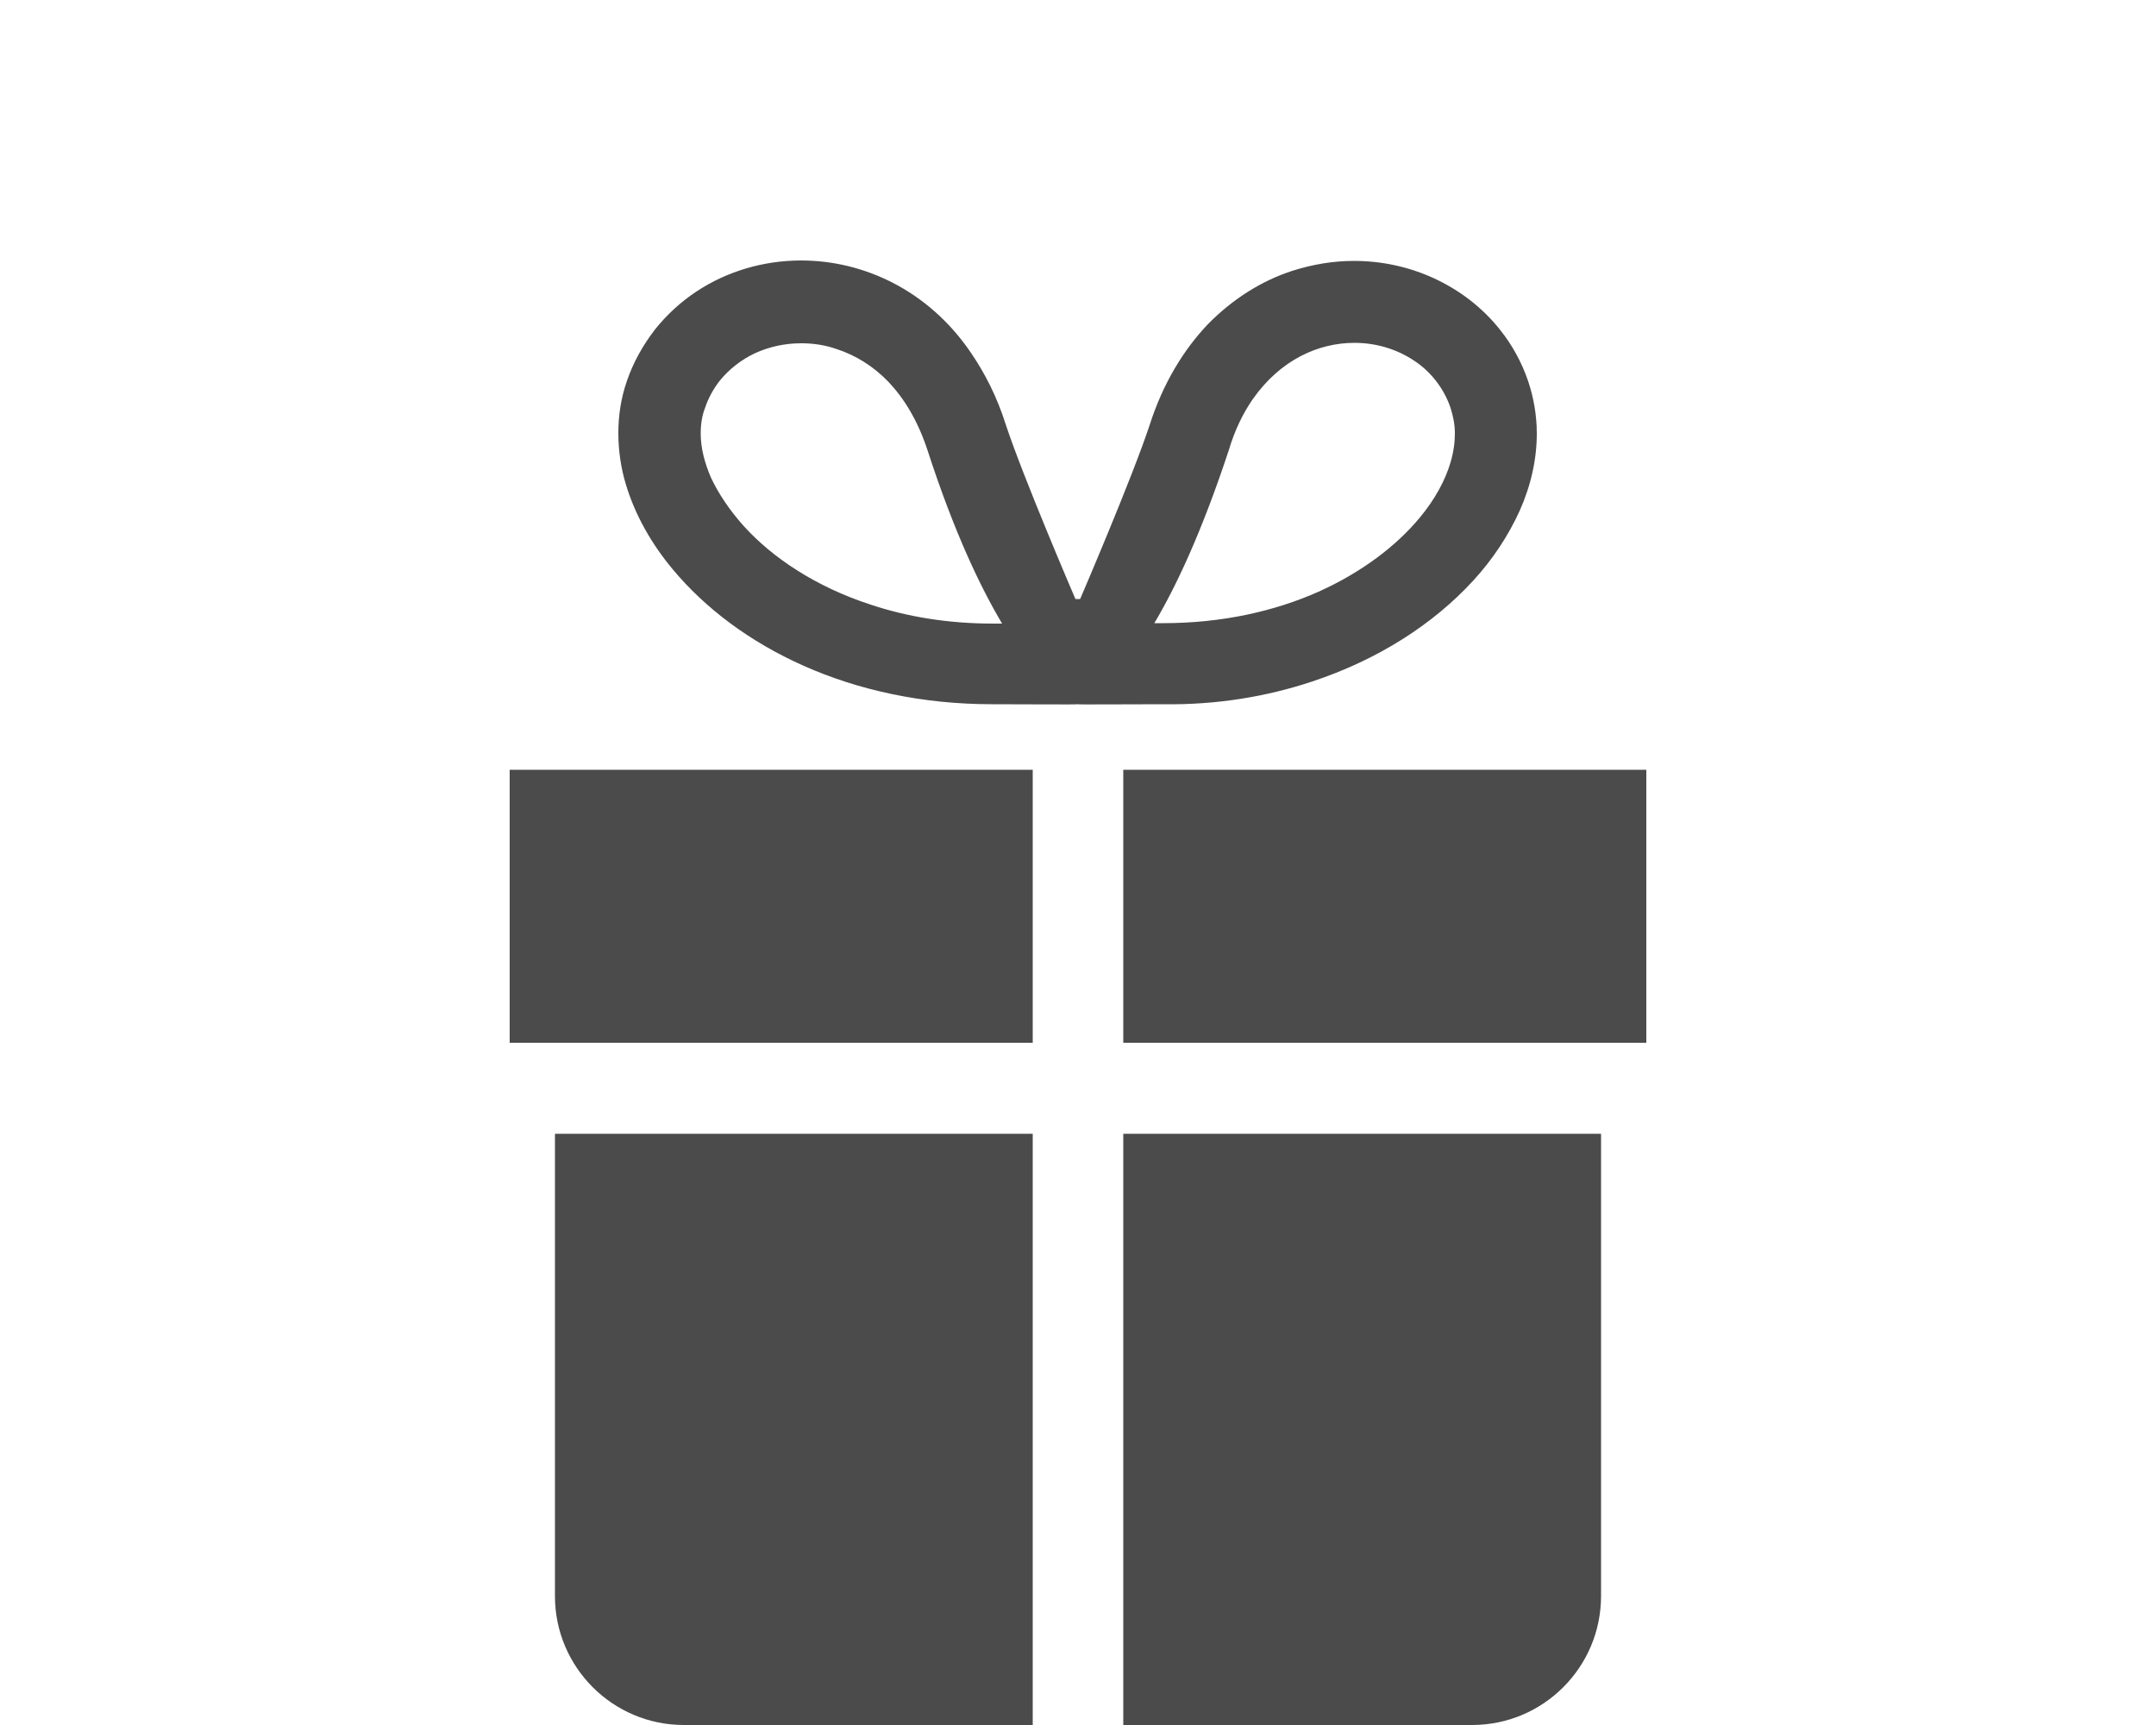 <?xml version="1.0" encoding="utf-8"?>
<!-- Generator: Adobe Illustrator 28.1.0, SVG Export Plug-In . SVG Version: 6.00 Build 0)  -->
<svg version="1.1" id="_x32_" xmlns="http://www.w3.org/2000/svg" xmlns:xlink="http://www.w3.org/1999/xlink" x="0px" y="0px"
	 viewBox="0 0 500 400" style="enable-background:new 0 0 500 400;" xml:space="preserve">
<style type="text/css">
	.st0{fill:#4B4B4B;}
</style>
<g>
	<path class="st0" d="M304.1,158.1c15.5-5.1,28.3-13.4,37.5-23.4c4.6-5,8.2-10.5,10.8-16.2c2.6-5.8,4-11.9,4-18
		c0-4.1-0.7-8.2-2-12.1c-1.5-4.4-3.7-8.4-6.5-11.9c-4.1-5.2-9.4-9.2-15.2-11.9c-5.8-2.7-12.2-4.1-18.7-4.1c-4.8,0-9.6,0.8-14.3,2.3
		c-7.1,2.3-13.8,6.5-19.6,12.4c-5.7,6-10.4,13.8-13.4,23.1c-4,12.2-15.9,39.9-16.2,40.6h-1.1c-0.3-0.7-12.2-28.4-16.2-40.6
		c-2-6.3-4.8-11.8-8.1-16.6c-4.9-7.2-11.2-12.6-18-16.1c-6.8-3.5-14.1-5.2-21.3-5.2c-8.7,0-17.2,2.5-24.3,7.2
		c-3.6,2.4-6.8,5.3-9.6,8.8c-2.7,3.5-5,7.5-6.5,11.9c-1.4,4-2,8.1-2,12.1c0,4.1,0.6,8.2,1.8,12.1c2.1,6.9,5.8,13.5,10.8,19.5
		c7.5,9,17.8,16.8,30.4,22.4c12.6,5.6,27.4,8.9,43.7,8.9c9.3,0,19.4,0.1,19.7,0c0.4,0.1,10.5,0,19.8,0
		C282.2,163.5,293.8,161.5,304.1,158.1z M290.5,92.6c3.3-4.7,7.1-7.9,11.1-10s8.3-3.1,12.5-3.1c5.1,0,9.9,1.5,13.8,4.1
		c2,1.3,3.7,2.9,5.1,4.7c1.4,1.8,2.6,3.9,3.4,6.3c0.6,1.9,1,3.8,1,5.9s-0.3,4.3-1,6.7c-1.2,4.1-3.6,8.6-7.2,12.9
		c-5.4,6.5-13.4,12.6-23.4,17.1c-10.1,4.5-22.3,7.3-36,7.3c-0.7,0-1.5,0-2.1,0c5-8.4,11-21.1,17.3-40.2
		C286.4,99.6,288.3,95.8,290.5,92.6z M164.9,110.8c-1.6-3.7-2.4-7.1-2.4-10.3c0-2.1,0.3-4.1,1-5.9l0,0c0.8-2.4,2-4.5,3.4-6.3
		c2.2-2.7,5-4.9,8.2-6.4c3.3-1.5,6.9-2.3,10.7-2.3c2.8,0,5.6,0.4,8.4,1.4c4.2,1.4,8.2,3.8,11.8,7.5c3.6,3.8,6.8,8.9,9.1,15.9
		c6.2,19.1,12.3,31.8,17.3,40.2c-0.7,0-1.4,0-2.1,0c-10.5,0-20-1.6-28.4-4.4c-12.6-4.1-22.7-10.8-29.4-18.2
		C169.1,118.2,166.6,114.4,164.9,110.8z"/>
	<polygon class="st0" points="260.5,178.5 260.5,241.8 381.8,241.8 381.8,240.8 381.8,220 381.8,178.5 	"/>
	<polygon class="st0" points="118.2,220 118.2,240.8 118.2,241.8 239.5,241.8 239.5,178.5 118.2,178.5 	"/>
	<path class="st0" d="M260.5,400h80.9c16.5,0,29.9-13.4,29.9-29.9V262.9H260.5V400z"/>
	<path class="st0" d="M128.7,370.1c0,16.5,13.4,29.9,29.9,29.9h80.9V262.9H128.7V370.1z"/>
</g>
</svg>
